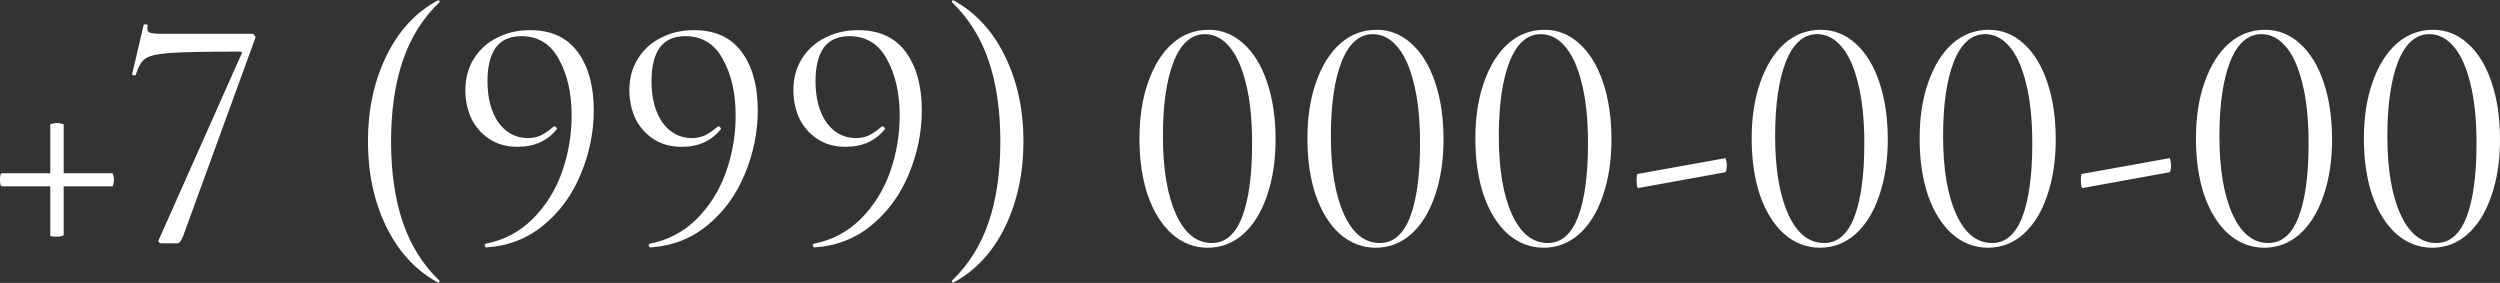 <?xml version="1.0" encoding="UTF-8"?> <svg xmlns="http://www.w3.org/2000/svg" viewBox="0 0 134.229 15.191" fill="none"><rect x="0" y="0" width="134.229" height="15.191" fill="#333333" stroke="none"/><path d="M0.09 10.006C0.066 10.006 0.042 9.97 0.018 9.898C0.006 9.814 -0 9.724 -0 9.628C-0 9.544 0.006 9.472 0.018 9.412C0.042 9.34 0.06 9.304 0.072 9.304H6.03C6.054 9.304 6.072 9.34 6.084 9.412C6.108 9.484 6.12 9.562 6.12 9.646C6.12 9.73 6.108 9.814 6.084 9.898C6.072 9.97 6.054 10.006 6.03 10.006H0.09ZM3.42 12.616C3.42 12.64 3.372 12.664 3.276 12.688C3.192 12.7 3.102 12.706 3.006 12.706C2.802 12.706 2.7 12.688 2.7 12.652V6.694C2.7 6.67 2.736 6.652 2.808 6.64C2.892 6.616 2.976 6.604 3.06 6.604C3.144 6.604 3.222 6.616 3.294 6.64C3.378 6.652 3.42 6.67 3.42 6.694V12.616ZM9.835 12.67C9.763 12.838 9.703 12.946 9.655 12.994C9.619 13.042 9.553 13.066 9.457 13.066H8.665C8.617 13.066 8.575 13.048 8.539 13.012C8.503 12.976 8.497 12.934 8.521 12.886L12.967 2.896C13.015 2.812 12.985 2.77 12.877 2.77C11.089 2.77 9.847 2.794 9.151 2.842C8.467 2.89 8.017 2.992 7.801 3.148C7.597 3.292 7.429 3.574 7.297 3.994C7.297 4.03 7.267 4.048 7.207 4.048C7.183 4.048 7.153 4.042 7.117 4.03C7.093 4.006 7.087 3.982 7.099 3.958L7.711 1.348C7.723 1.312 7.765 1.3 7.837 1.312C7.909 1.312 7.939 1.33 7.927 1.366C7.915 1.414 7.909 1.474 7.909 1.546C7.909 1.654 7.963 1.726 8.071 1.762C8.191 1.798 8.425 1.816 8.773 1.816H13.543C13.591 1.816 13.633 1.846 13.669 1.906C13.717 1.966 13.729 2.014 13.705 2.05L9.835 12.67ZM19.755 7.594C19.755 5.89 20.085 4.36 20.745 3.004C21.405 1.648 22.329 0.652 23.517 0.016C23.541 0.004 23.565 0.016 23.589 0.052C23.613 0.076 23.613 0.1 23.589 0.124C22.701 0.976 22.047 2.02 21.627 3.256C21.207 4.492 20.997 5.938 20.997 7.594C20.997 9.25 21.207 10.696 21.627 11.932C22.047 13.168 22.701 14.212 23.589 15.064C23.613 15.076 23.613 15.1 23.589 15.136C23.565 15.172 23.541 15.184 23.517 15.172C22.329 14.524 21.405 13.528 20.745 12.184C20.085 10.828 19.755 9.298 19.755 7.594ZM27.794 7.882C27.206 7.882 26.702 7.744 26.282 7.468C25.862 7.192 25.538 6.826 25.31 6.37C25.094 5.902 24.986 5.392 24.986 4.84C24.986 4.204 25.136 3.646 25.436 3.166C25.736 2.674 26.15 2.296 26.678 2.032C27.206 1.756 27.8 1.618 28.46 1.618C29.588 1.618 30.44 2.008 31.016 2.788C31.592 3.568 31.88 4.612 31.88 5.92C31.88 7.096 31.646 8.242 31.178 9.358C30.722 10.462 30.056 11.374 29.18 12.094C28.304 12.814 27.284 13.21 26.12 13.282C26.084 13.294 26.054 13.264 26.03 13.192C26.018 13.132 26.036 13.096 26.084 13.084C27.068 12.892 27.908 12.448 28.604 11.752C29.3 11.056 29.822 10.222 30.17 9.25C30.518 8.266 30.692 7.252 30.692 6.208C30.692 5.008 30.464 4 30.008 3.184C29.564 2.356 28.892 1.942 27.992 1.942C27.368 1.942 26.906 2.152 26.606 2.572C26.318 2.992 26.174 3.586 26.174 4.354C26.174 5.278 26.372 6.022 26.768 6.586C27.176 7.138 27.704 7.414 28.352 7.414C28.58 7.414 28.796 7.372 29 7.288C29.216 7.192 29.456 7.03 29.72 6.802C29.732 6.79 29.75 6.784 29.774 6.784C29.81 6.784 29.84 6.802 29.864 6.838C29.9 6.874 29.912 6.904 29.9 6.928C29.396 7.564 28.694 7.882 27.794 7.882ZM36.6 7.882C36.012 7.882 35.508 7.744 35.088 7.468C34.668 7.192 34.344 6.826 34.116 6.37C33.9 5.902 33.792 5.392 33.792 4.84C33.792 4.204 33.942 3.646 34.242 3.166C34.542 2.674 34.956 2.296 35.484 2.032C36.012 1.756 36.606 1.618 37.266 1.618C38.394 1.618 39.246 2.008 39.822 2.788C40.398 3.568 40.686 4.612 40.686 5.92C40.686 7.096 40.452 8.242 39.984 9.358C39.528 10.462 38.862 11.374 37.986 12.094C37.11 12.814 36.09 13.21 34.926 13.282C34.89 13.294 34.86 13.264 34.836 13.192C34.824 13.132 34.842 13.096 34.89 13.084C35.874 12.892 36.714 12.448 37.41 11.752C38.106 11.056 38.628 10.222 38.976 9.25C39.324 8.266 39.498 7.252 39.498 6.208C39.498 5.008 39.27 4 38.814 3.184C38.37 2.356 37.698 1.942 36.798 1.942C36.174 1.942 35.712 2.152 35.412 2.572C35.124 2.992 34.98 3.586 34.98 4.354C34.98 5.278 35.178 6.022 35.574 6.586C35.982 7.138 36.51 7.414 37.158 7.414C37.386 7.414 37.602 7.372 37.806 7.288C38.022 7.192 38.262 7.03 38.526 6.802C38.538 6.79 38.556 6.784 38.58 6.784C38.616 6.784 38.646 6.802 38.67 6.838C38.706 6.874 38.718 6.904 38.706 6.928C38.202 7.564 37.5 7.882 36.6 7.882ZM45.407 7.882C44.819 7.882 44.315 7.744 43.895 7.468C43.475 7.192 43.151 6.826 42.923 6.37C42.707 5.902 42.599 5.392 42.599 4.84C42.599 4.204 42.749 3.646 43.049 3.166C43.349 2.674 43.763 2.296 44.291 2.032C44.819 1.756 45.413 1.618 46.073 1.618C47.201 1.618 48.053 2.008 48.629 2.788C49.205 3.568 49.493 4.612 49.493 5.92C49.493 7.096 49.259 8.242 48.791 9.358C48.335 10.462 47.669 11.374 46.793 12.094C45.917 12.814 44.897 13.21 43.733 13.282C43.697 13.294 43.667 13.264 43.643 13.192C43.631 13.132 43.649 13.096 43.697 13.084C44.681 12.892 45.521 12.448 46.217 11.752C46.913 11.056 47.435 10.222 47.783 9.25C48.131 8.266 48.305 7.252 48.305 6.208C48.305 5.008 48.077 4 47.621 3.184C47.177 2.356 46.505 1.942 45.605 1.942C44.981 1.942 44.519 2.152 44.219 2.572C43.931 2.992 43.787 3.586 43.787 4.354C43.787 5.278 43.985 6.022 44.381 6.586C44.789 7.138 45.317 7.414 45.965 7.414C46.193 7.414 46.409 7.372 46.613 7.288C46.829 7.192 47.069 7.03 47.333 6.802C47.345 6.79 47.363 6.784 47.387 6.784C47.423 6.784 47.453 6.802 47.477 6.838C47.513 6.874 47.525 6.904 47.513 6.928C47.009 7.564 46.307 7.882 45.407 7.882ZM54.951 7.594C54.951 9.298 54.622 10.828 53.962 12.184C53.301 13.54 52.378 14.536 51.19 15.172C51.166 15.184 51.142 15.172 51.118 15.136C51.094 15.112 51.094 15.088 51.118 15.064C52.006 14.212 52.66 13.168 53.08 11.932C53.5 10.696 53.71 9.25 53.71 7.594C53.71 5.938 53.5 4.492 53.08 3.256C52.66 2.02 52.006 0.976 51.118 0.124C51.094 0.112 51.094 0.088 51.118 0.052C51.142 0.016 51.166 0.004 51.19 0.016C52.378 0.664 53.301 1.666 53.962 3.022C54.622 4.366 54.951 5.89 54.951 7.594ZM64.851 13.3C64.131 13.3 63.489 13.054 62.925 12.562C62.373 12.07 61.941 11.38 61.629 10.492C61.329 9.604 61.179 8.584 61.179 7.432C61.179 6.292 61.335 5.284 61.647 4.408C61.959 3.52 62.391 2.83 62.943 2.338C63.507 1.846 64.155 1.6 64.887 1.6C65.595 1.6 66.219 1.846 66.759 2.338C67.311 2.83 67.737 3.526 68.037 4.426C68.337 5.314 68.487 6.334 68.487 7.486C68.487 8.626 68.331 9.64 68.019 10.528C67.719 11.404 67.293 12.088 66.741 12.58C66.189 13.06 65.559 13.3 64.851 13.3ZM65.067 13.048C65.787 13.048 66.327 12.586 66.687 11.662C67.047 10.726 67.227 9.406 67.227 7.702C67.227 6.406 67.113 5.32 66.885 4.444C66.669 3.568 66.369 2.914 65.985 2.482C65.613 2.05 65.181 1.834 64.689 1.834C63.969 1.834 63.411 2.326 63.015 3.31C62.631 4.294 62.439 5.626 62.439 7.306C62.439 9.07 62.673 10.468 63.141 11.5C63.609 12.532 64.251 13.048 65.067 13.048ZM73.869 13.3C73.149 13.3 72.507 13.054 71.942 12.562C71.391 12.07 70.959 11.38 70.647 10.492C70.346 9.604 70.197 8.584 70.197 7.432C70.197 6.292 70.352 5.284 70.665 4.408C70.977 3.52 71.409 2.83 71.96 2.338C72.525 1.846 73.173 1.6 73.905 1.6C74.613 1.6 75.237 1.846 75.777 2.338C76.329 2.83 76.754 3.526 77.055 4.426C77.355 5.314 77.505 6.334 77.505 7.486C77.505 8.626 77.349 9.64 77.037 10.528C76.736 11.404 76.311 12.088 75.759 12.58C75.206 13.06 74.577 13.3 73.869 13.3ZM74.085 13.048C74.805 13.048 75.345 12.586 75.705 11.662C76.065 10.726 76.245 9.406 76.245 7.702C76.245 6.406 76.131 5.32 75.903 4.444C75.687 3.568 75.387 2.914 75.002 2.482C74.631 2.05 74.199 1.834 73.707 1.834C72.987 1.834 72.429 2.326 72.032 3.31C71.649 4.294 71.457 5.626 71.457 7.306C71.457 9.07 71.691 10.468 72.159 11.5C72.627 12.532 73.269 13.048 74.085 13.048ZM82.886 13.3C82.166 13.3 81.524 13.054 80.96 12.562C80.408 12.07 79.976 11.38 79.664 10.492C79.364 9.604 79.214 8.584 79.214 7.432C79.214 6.292 79.37 5.284 79.682 4.408C79.994 3.52 80.426 2.83 80.978 2.338C81.542 1.846 82.19 1.6 82.922 1.6C83.63 1.6 84.254 1.846 84.794 2.338C85.346 2.83 85.772 3.526 86.072 4.426C86.372 5.314 86.522 6.334 86.522 7.486C86.522 8.626 86.366 9.64 86.054 10.528C85.754 11.404 85.328 12.088 84.776 12.58C84.224 13.06 83.594 13.3 82.886 13.3ZM83.102 13.048C83.822 13.048 84.362 12.586 84.722 11.662C85.082 10.726 85.262 9.406 85.262 7.702C85.262 6.406 85.148 5.32 84.92 4.444C84.704 3.568 84.404 2.914 84.02 2.482C83.648 2.05 83.216 1.834 82.724 1.834C82.004 1.834 81.446 2.326 81.05 3.31C80.666 4.294 80.474 5.626 80.474 7.306C80.474 9.07 80.708 10.468 81.176 11.5C81.644 12.532 82.286 13.048 83.102 13.048ZM87.962 10.096C87.938 10.108 87.914 10.066 87.89 9.97C87.878 9.874 87.872 9.778 87.872 9.682C87.872 9.454 87.89 9.34 87.926 9.34L92.624 8.494C92.648 8.482 92.666 8.518 92.678 8.602C92.702 8.674 92.714 8.758 92.714 8.854C92.714 9.094 92.684 9.226 92.624 9.25L87.962 10.096ZM97.722 13.3C97.002 13.3 96.36 13.054 95.796 12.562C95.244 12.07 94.812 11.38 94.5 10.492C94.2 9.604 94.05 8.584 94.05 7.432C94.05 6.292 94.206 5.284 94.518 4.408C94.83 3.52 95.262 2.83 95.814 2.338C96.378 1.846 97.026 1.6 97.758 1.6C98.466 1.6 99.09 1.846 99.63 2.338C100.182 2.83 100.608 3.526 100.908 4.426C101.208 5.314 101.358 6.334 101.358 7.486C101.358 8.626 101.202 9.64 100.89 10.528C100.59 11.404 100.164 12.088 99.612 12.58C99.06 13.06 98.43 13.3 97.722 13.3ZM97.938 13.048C98.658 13.048 99.198 12.586 99.558 11.662C99.918 10.726 100.098 9.406 100.098 7.702C100.098 6.406 99.984 5.32 99.756 4.444C99.54 3.568 99.24 2.914 98.856 2.482C98.484 2.05 98.052 1.834 97.56 1.834C96.84 1.834 96.282 2.326 95.886 3.31C95.502 4.294 95.31 5.626 95.31 7.306C95.31 9.07 95.544 10.468 96.012 11.5C96.48 12.532 97.122 13.048 97.938 13.048ZM106.74 13.3C106.02 13.3 105.378 13.054 104.814 12.562C104.262 12.07 103.83 11.38 103.518 10.492C103.218 9.604 103.068 8.584 103.068 7.432C103.068 6.292 103.224 5.284 103.536 4.408C103.848 3.52 104.28 2.83 104.832 2.338C105.396 1.846 106.044 1.6 106.776 1.6C107.484 1.6 108.108 1.846 108.648 2.338C109.2 2.83 109.626 3.526 109.926 4.426C110.226 5.314 110.376 6.334 110.376 7.486C110.376 8.626 110.22 9.64 109.908 10.528C109.608 11.404 109.182 12.088 108.63 12.58C108.078 13.06 107.448 13.3 106.74 13.3ZM106.956 13.048C107.676 13.048 108.216 12.586 108.576 11.662C108.936 10.726 109.116 9.406 109.116 7.702C109.116 6.406 109.002 5.32 108.774 4.444C108.558 3.568 108.258 2.914 107.874 2.482C107.502 2.05 107.07 1.834 106.578 1.834C105.858 1.834 105.3 2.326 104.904 3.31C104.52 4.294 104.328 5.626 104.328 7.306C104.328 9.07 104.562 10.468 105.03 11.5C105.498 12.532 106.14 13.048 106.956 13.048ZM111.815 10.096C111.791 10.108 111.767 10.066 111.743 9.97C111.731 9.874 111.725 9.778 111.725 9.682C111.725 9.454 111.743 9.34 111.779 9.34L116.477 8.494C116.501 8.482 116.519 8.518 116.531 8.602C116.555 8.674 116.567 8.758 116.567 8.854C116.567 9.094 116.537 9.226 116.477 9.25L111.815 10.096ZM121.576 13.3C120.856 13.3 120.214 13.054 119.65 12.562C119.098 12.07 118.666 11.38 118.354 10.492C118.054 9.604 117.904 8.584 117.904 7.432C117.904 6.292 118.06 5.284 118.372 4.408C118.684 3.52 119.116 2.83 119.668 2.338C120.232 1.846 120.88 1.6 121.612 1.6C122.32 1.6 122.944 1.846 123.484 2.338C124.036 2.83 124.462 3.526 124.762 4.426C125.062 5.314 125.212 6.334 125.212 7.486C125.212 8.626 125.056 9.64 124.744 10.528C124.444 11.404 124.018 12.088 123.466 12.58C122.914 13.06 122.284 13.3 121.576 13.3ZM121.792 13.048C122.512 13.048 123.052 12.586 123.411 11.662C123.772 10.726 123.952 9.406 123.952 7.702C123.952 6.406 123.838 5.32 123.61 4.444C123.393 3.568 123.094 2.914 122.71 2.482C122.338 2.05 121.906 1.834 121.414 1.834C120.694 1.834 120.136 2.326 119.74 3.31C119.356 4.294 119.164 5.626 119.164 7.306C119.164 9.07 119.398 10.468 119.866 11.5C120.334 12.532 120.976 13.048 121.792 13.048ZM130.593 13.3C129.873 13.3 129.231 13.054 128.667 12.562C128.115 12.07 127.683 11.38 127.371 10.492C127.071 9.604 126.921 8.584 126.921 7.432C126.921 6.292 127.077 5.284 127.389 4.408C127.701 3.52 128.133 2.83 128.685 2.338C129.249 1.846 129.897 1.6 130.629 1.6C131.337 1.6 131.961 1.846 132.501 2.338C133.053 2.83 133.479 3.526 133.779 4.426C134.079 5.314 134.229 6.334 134.229 7.486C134.229 8.626 134.073 9.64 133.761 10.528C133.461 11.404 133.035 12.088 132.483 12.58C131.931 13.06 131.301 13.3 130.593 13.3ZM130.809 13.048C131.529 13.048 132.069 12.586 132.429 11.662C132.789 10.726 132.969 9.406 132.969 7.702C132.969 6.406 132.855 5.32 132.627 4.444C132.411 3.568 132.111 2.914 131.727 2.482C131.355 2.05 130.923 1.834 130.431 1.834C129.711 1.834 129.153 2.326 128.757 3.31C128.373 4.294 128.181 5.626 128.181 7.306C128.181 9.07 128.415 10.468 128.883 11.5C129.351 12.532 129.993 13.048 130.809 13.048Z" fill="white"></path></svg> 